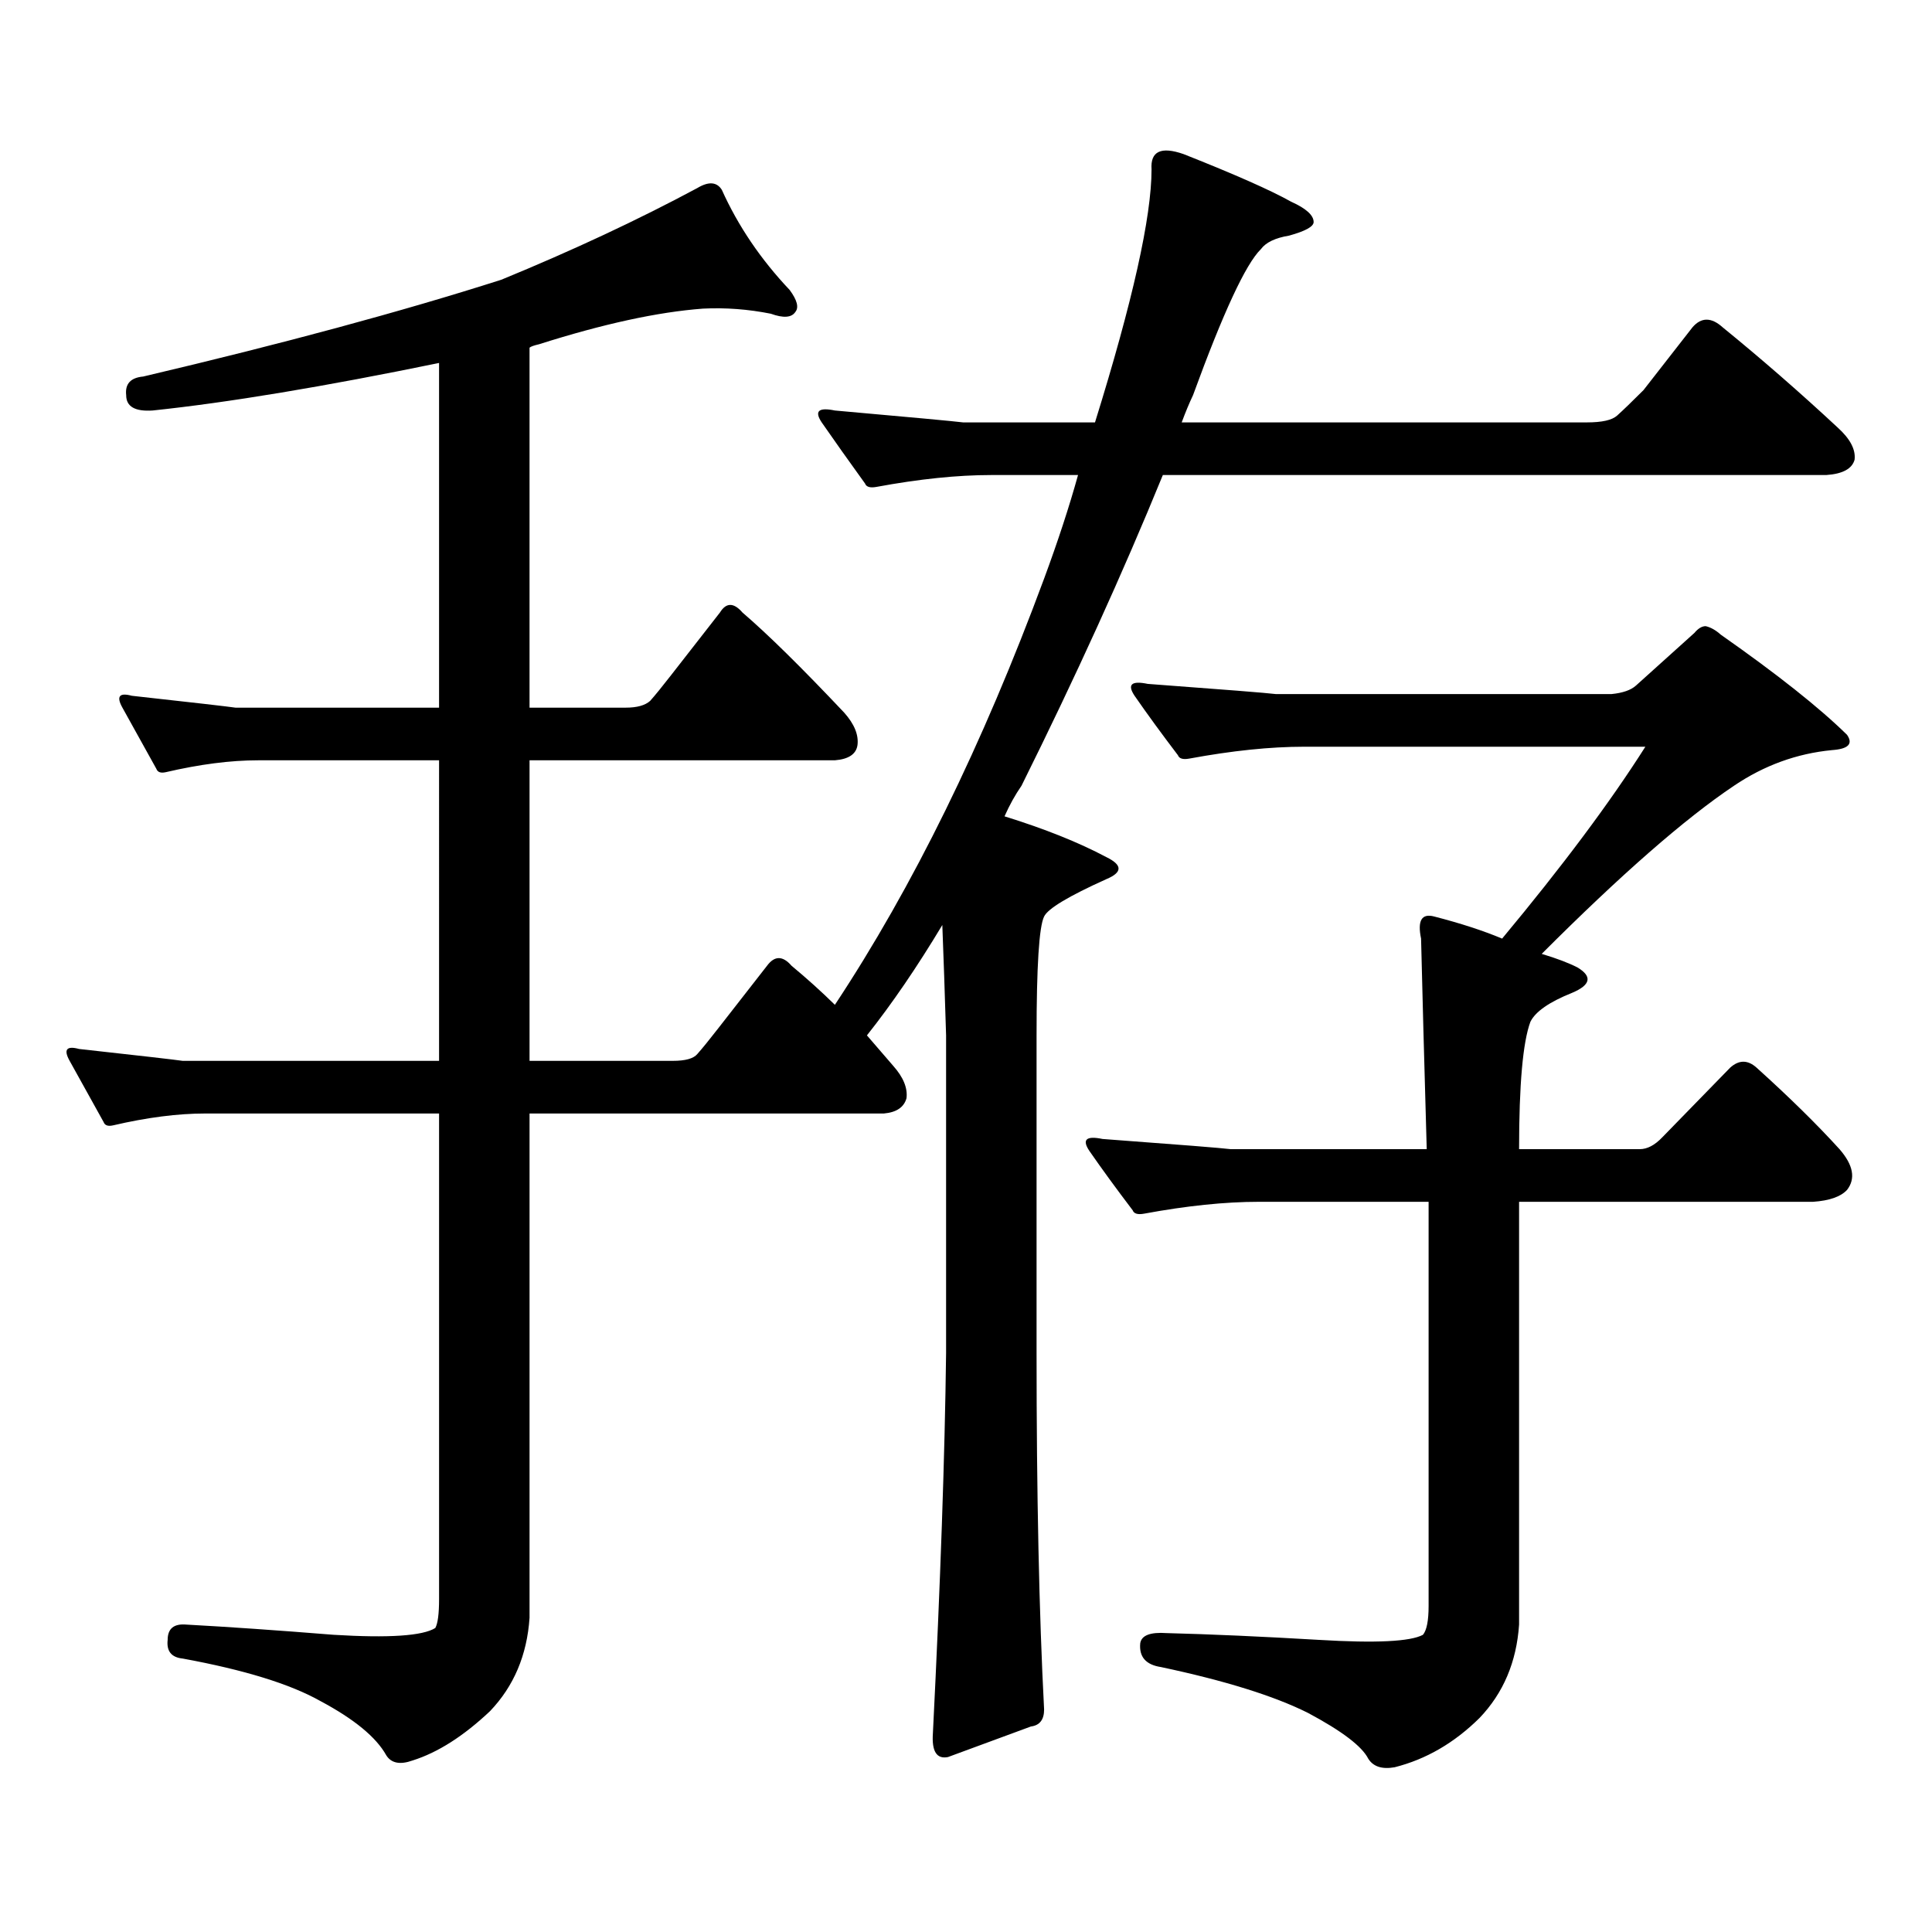 <?xml version="1.0" encoding="utf-8"?>
<!-- Generator: Adobe Illustrator 16.0.0, SVG Export Plug-In . SVG Version: 6.00 Build 0)  -->
<!DOCTYPE svg PUBLIC "-//W3C//DTD SVG 1.1//EN" "http://www.w3.org/Graphics/SVG/1.1/DTD/svg11.dtd">
<svg version="1.1" id="图层_1" xmlns="http://www.w3.org/2000/svg" xmlns:xlink="http://www.w3.org/1999/xlink" x="0px" y="0px"
	 width="1000px" height="1000px" viewBox="0 0 1000 1000" enable-background="new 0 0 1000 1000" xml:space="preserve">
<path d="M432.136,520.094c40.319-60.934,76.416-134.473,108.29-220.605c7.149-19.336,13.003-37.203,17.561-53.613h-44.877
	c-17.561,0-37.407,2.06-59.511,6.152c-3.262,0.59-5.213,0-5.854-1.758c-8.46-11.715-15.944-22.262-22.438-31.641
	c-3.902-5.851-1.631-7.91,6.829-6.152c39.664,3.516,61.782,5.575,66.34,6.152h68.291c19.512-62.691,29.268-106.348,29.268-130.957
	c-0.655-9.366,4.878-12.003,16.585-7.91c26.661,10.547,45.197,18.759,55.608,24.609c7.805,3.516,11.707,7.031,11.707,10.547
	c0,2.348-4.237,4.696-12.683,7.031c-7.164,1.181-12.042,3.516-14.634,7.031c-7.805,7.621-19.512,32.821-35.121,75.586
	c-1.951,4.105-3.902,8.789-5.854,14.063h209.751c7.805,0,13.003-1.168,15.609-3.516c3.247-2.926,7.805-7.32,13.658-13.184
	l25.365-32.52c4.543-5.273,9.756-5.273,15.609,0c20.152,16.41,39.999,33.7,59.511,51.855c6.494,5.863,9.421,11.426,8.78,16.699
	c-1.311,4.696-6.188,7.333-14.634,7.91H601.888c-20.822,50.977-45.212,104.59-73.169,160.84c-3.262,4.696-6.188,9.97-8.78,15.82
	c20.808,6.454,38.368,13.485,52.682,21.094c8.445,4.105,8.445,7.91,0,11.426c-19.512,8.789-30.243,15.243-32.194,19.336
	c-2.606,5.273-3.902,25.79-3.902,61.523V700.27c0,73.237,1.296,134.761,3.902,184.57c0,5.273-2.286,8.198-6.829,8.789l-42.926,15.82
	c-5.854,1.167-8.46-2.939-7.805-12.305c3.902-77.935,6.174-143.551,6.829-196.875V535.914c-0.655-21.671-1.311-40.719-1.951-57.129
	c-13.018,21.684-26.021,40.731-39.023,57.129c4.543,5.273,9.101,10.547,13.658,15.82c5.198,5.863,7.47,11.426,6.829,16.699
	c-1.311,4.696-5.213,7.333-11.707,7.91h-183.41v261.035c-1.311,19.336-8.14,35.444-20.487,48.34
	c-13.658,12.881-26.996,21.382-39.999,25.488c-6.509,2.334-11.066,1.455-13.658-2.637c-5.213-9.38-16.585-18.76-34.146-28.125
	c-15.609-8.789-39.358-16.123-71.218-21.973c-5.854-0.591-8.46-3.818-7.805-9.668c0-5.864,3.247-8.501,9.756-7.91
	c21.463,1.167,46.828,2.925,76.096,5.273c28.612,1.758,46.173,0.576,52.682-3.516c1.296-2.349,1.951-7.334,1.951-14.941V576.344
	H106.29c-14.313,0-30.243,2.06-47.804,6.152c-2.606,0.59-4.237,0-4.878-1.758l-17.561-31.641c-3.262-5.851-1.631-7.91,4.878-6.152
	c31.859,3.516,49.755,5.575,53.657,6.152h132.68V393.531h-93.656c-14.313,0-30.243,2.06-47.804,6.152
	c-2.606,0.59-4.237,0-4.878-1.758l-17.561-31.641c-3.262-5.851-1.631-7.91,4.878-6.152c31.859,3.516,49.755,5.575,53.657,6.152
	h105.363V187.867c-59.846,12.305-109.266,20.517-148.289,24.609c-9.115,0.59-13.658-2.047-13.658-7.91
	c-0.655-5.851,2.271-9.078,8.78-9.668c72.193-16.988,133.976-33.688,185.361-50.098c37.072-15.23,70.883-31.051,101.461-47.461
	c5.854-3.516,10.076-3.214,12.683,0.879c8.445,18.759,20.152,36.035,35.121,51.855c3.902,5.273,4.878,9.091,2.927,11.426
	c-1.951,2.938-6.188,3.227-12.683,0.879c-11.707-2.335-23.414-3.214-35.121-2.637c-23.414,1.758-51.706,7.91-84.876,18.457
	c-2.606,0.59-4.237,1.181-4.878,1.758v186.328h49.755c5.854,0,10.076-1.168,12.683-3.516c2.592-2.926,6.174-7.32,10.731-13.184
	l25.365-32.52c3.247-5.273,7.149-5.273,11.707,0c13.003,11.137,30.563,28.427,52.682,51.855c5.198,5.863,7.47,11.426,6.829,16.699
	c-0.655,4.696-4.558,7.333-11.707,7.91H274.091v155.566h74.145c6.494,0,10.731-1.168,12.683-3.516
	c2.592-2.926,6.174-7.32,10.731-13.184l25.365-32.52c3.902-5.273,8.125-5.273,12.683,0
	C417.502,506.333,424.972,513.063,432.136,520.094z M834.077,359.254c5.854-0.577,10.076-2.047,12.683-4.395l30.243-27.246
	c1.951-2.335,3.902-3.516,5.854-3.516c2.592,0.59,5.198,2.06,7.805,4.395c29.268,20.517,51.051,37.793,65.364,51.855
	c3.247,4.696,0.641,7.333-7.805,7.91c-18.216,1.758-35.121,7.91-50.73,18.457c-25.365,17.001-58.535,46.005-99.51,87.012
	c7.805,2.348,13.979,4.696,18.536,7.031c7.805,4.696,6.829,9.091-2.927,13.184c-11.707,4.696-18.871,9.668-21.463,14.941
	c-3.902,10.547-5.854,32.52-5.854,65.918h62.438c3.902,0,7.805-2.047,11.707-6.152l35.121-36.035c4.543-4.093,9.101-4.093,13.658,0
	c16.905,15.243,31.219,29.306,42.926,42.188c7.149,8.212,8.445,15.243,3.902,21.094c-3.262,3.516-9.115,5.575-17.561,6.152H786.273
	v218.848c-1.311,19.336-8.14,35.444-20.487,48.34c-13.018,12.881-27.651,21.382-43.901,25.488
	c-6.509,1.167-11.066-0.303-13.658-4.395c-3.262-6.455-13.658-14.365-31.219-23.73c-17.561-8.789-42.926-16.699-76.096-23.73
	c-7.805-1.182-11.387-5.273-10.731-12.305c0.641-4.106,5.198-5.864,13.658-5.273c22.759,0.576,49.1,1.758,79.022,3.516
	c29.268,1.758,47.148,0.879,53.657-2.637c1.951-2.349,2.927-7.334,2.927-14.941v-209.18h-87.803c-17.561,0-37.407,2.06-59.511,6.152
	c-3.262,0.59-5.213,0-5.854-1.758c-8.46-11.124-15.944-21.383-22.438-30.762c-3.902-5.851-1.631-7.91,6.829-6.152
	c39.664,2.938,61.782,4.696,66.34,5.273H738.47c-1.311-45.703-2.286-82.027-2.927-108.984c-1.951-9.366,0.32-13.184,6.829-11.426
	c13.658,3.516,25.365,7.333,35.121,11.426c31.219-37.491,55.929-70.602,74.145-99.316H675.057c-17.561,0-37.407,2.06-59.511,6.152
	c-3.262,0.59-5.213,0-5.854-1.758c-8.46-11.124-15.944-21.383-22.438-30.762c-3.902-5.851-1.631-7.91,6.829-6.152
	c39.664,2.938,61.782,4.696,66.34,5.273H834.077z"/>
</svg>
